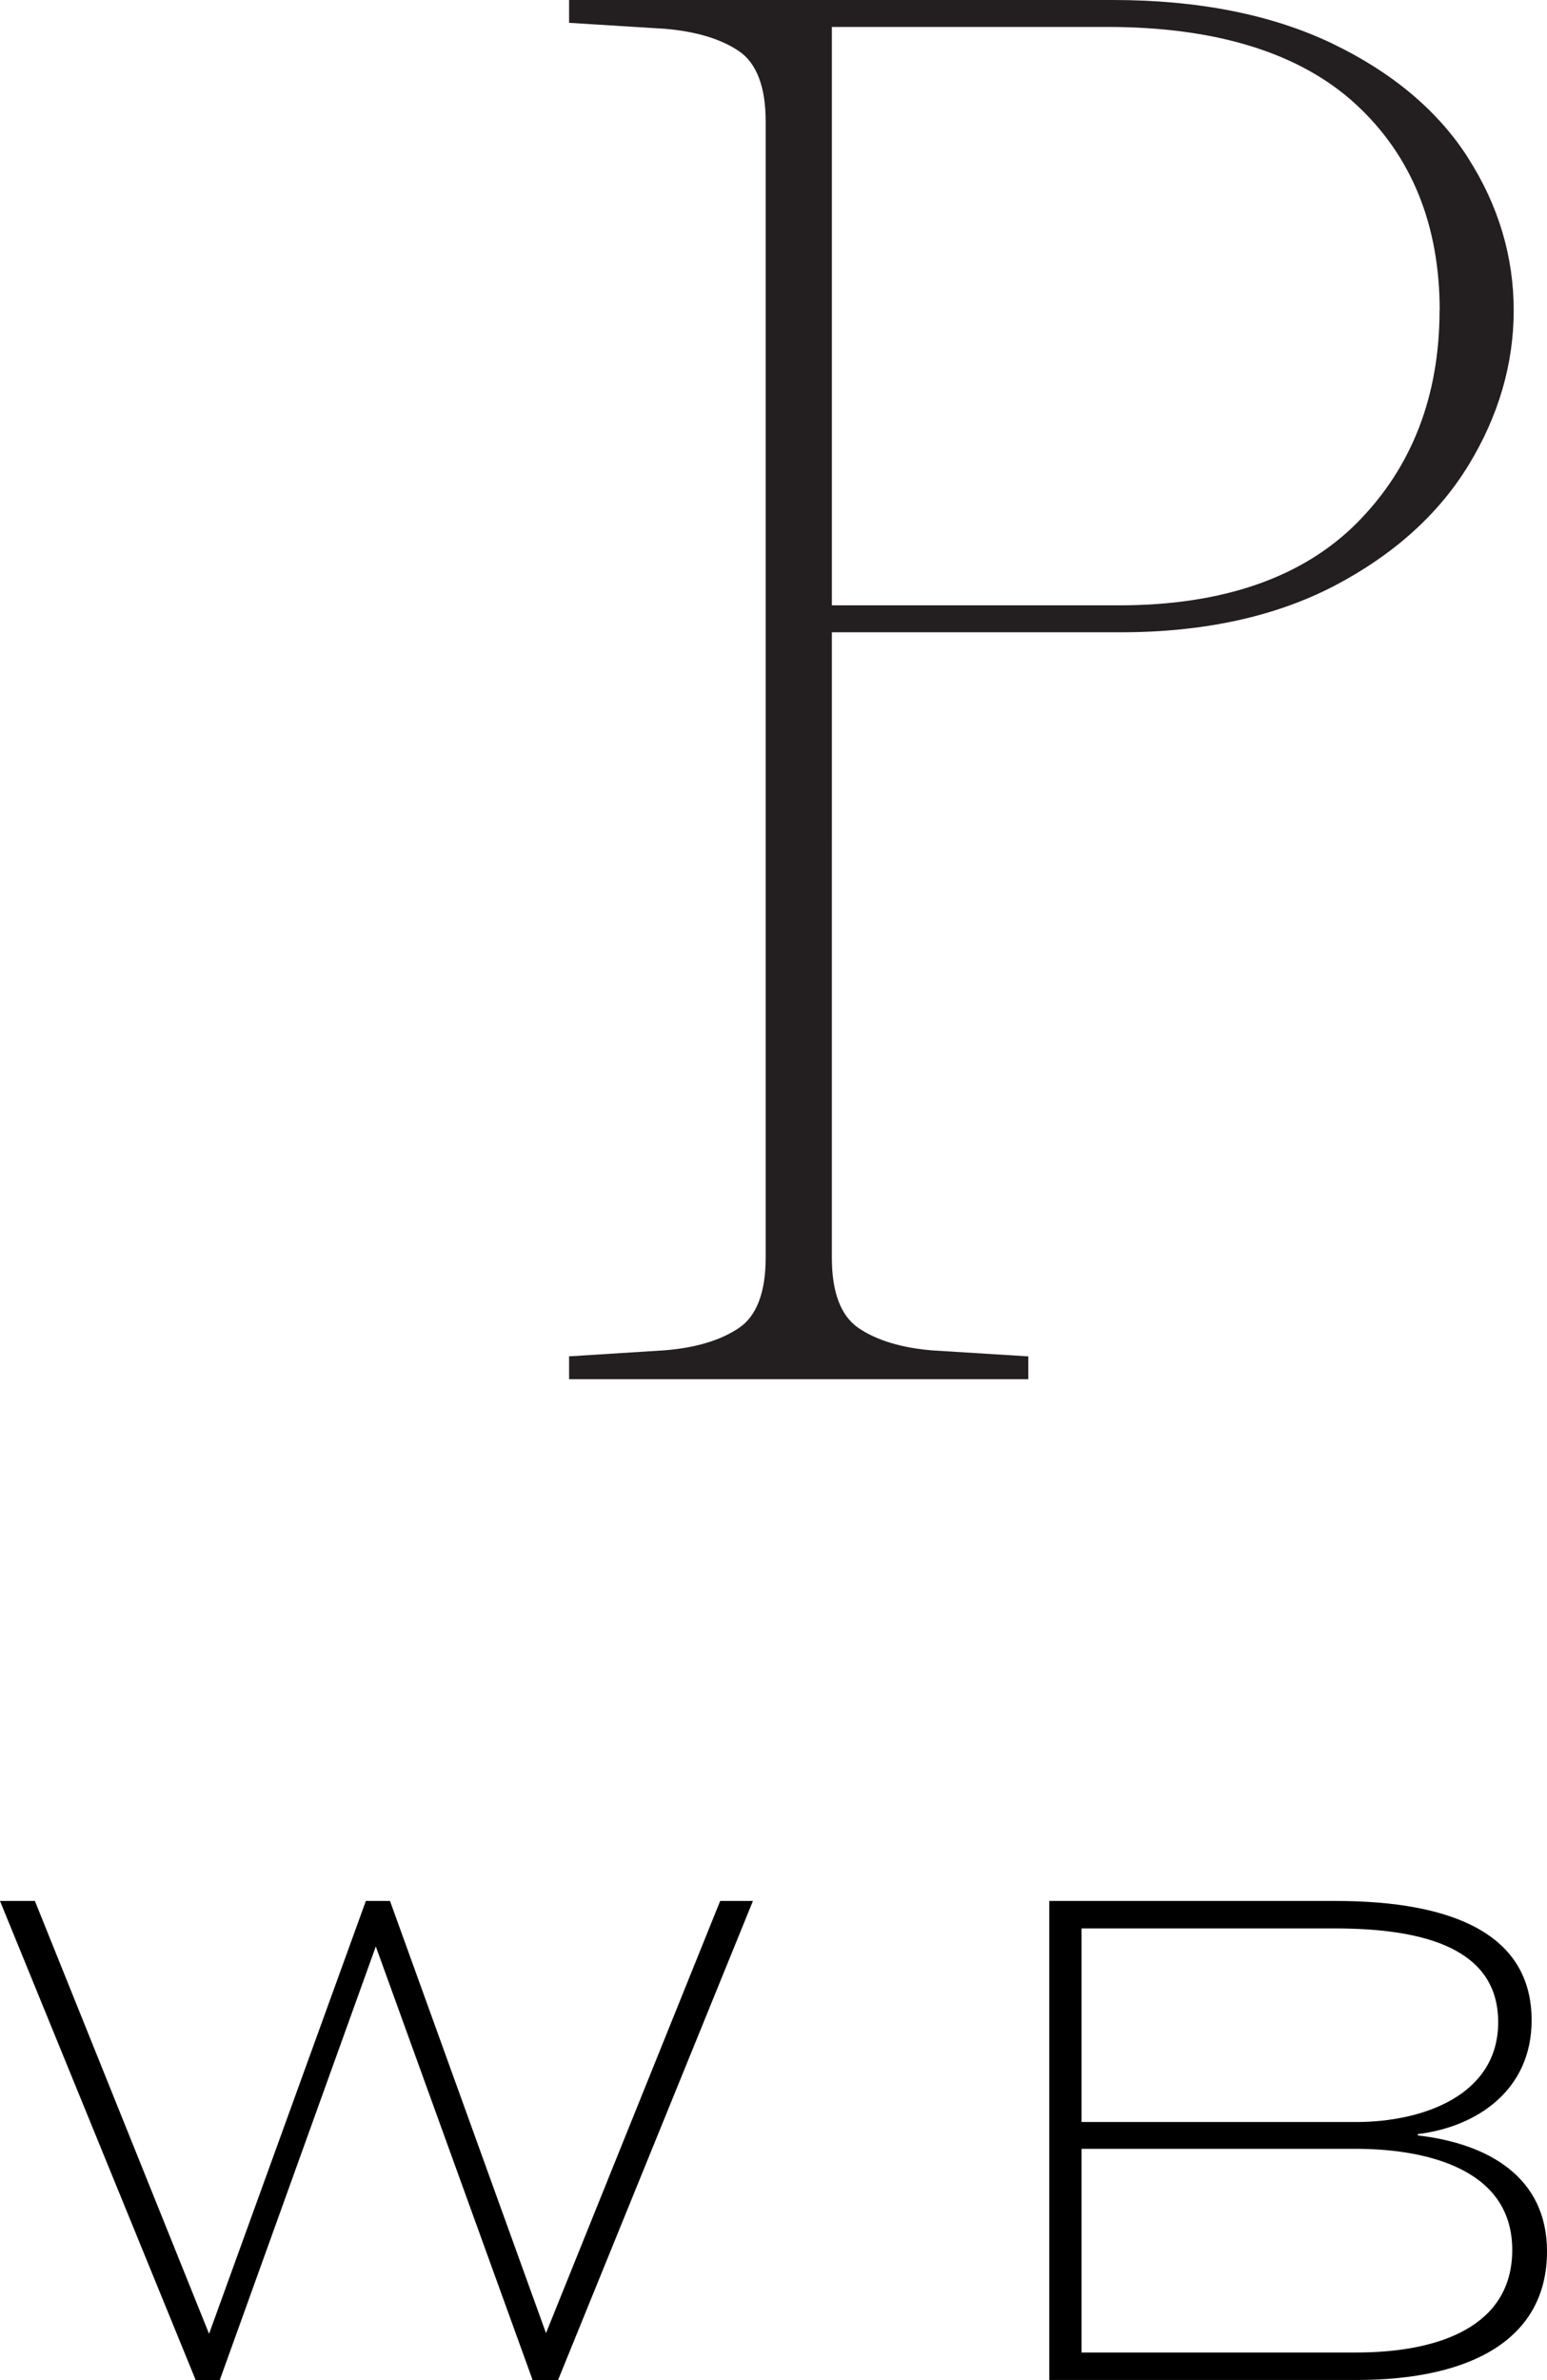 <svg xmlns="http://www.w3.org/2000/svg" viewBox="0 0 116.62 179.37"><defs><style>      .favicon-svg {        fill: #231f20;      }    </style></defs><g id="Layer_1" data-name="Layer 1"></g><g id="Layer_2" data-name="Layer 2"><g id="Layer_1-2" data-name="Layer 1"><g><g><path d="M0,143.26H2.63l13.13,32.62,11.82-32.62h1.82l11.76,32.57,13.13-32.57h2.47l-14.69,36.1h-1.92l-11.82-32.67-11.76,32.67h-1.82L0,143.26Z"></path><path d="M79.11,143.26h21.56c8.89,0,14.79,2.53,14.79,8.99,0,5.25-4.09,8.03-8.58,8.58v.1c5.3,.61,9.74,3.13,9.74,8.74,0,6.61-5.71,9.69-14.34,9.69h-23.18v-36.1Zm2.42,16.66h20.7c5.05,0,10.71-2.02,10.71-7.52s-5.45-7.07-12.32-7.07h-19.09v14.59Zm0,2.02v15.35h20.7c6.36,0,11.77-2.02,11.77-7.73,0-6.51-7.32-7.62-11.77-7.62h-20.7Z"></path></g><path class="favicon-svg" d="M110.68,11.91c-2.27-3.56-5.73-6.46-10.27-8.64-4.54-2.17-10.09-3.27-16.5-3.27H42.9V1.72l7.23,.45c2.34,.2,4.21,.76,5.57,1.68,1.34,.91,2.02,2.7,2.02,5.3V94.78c0,2.61-.68,4.4-2.02,5.3-1.36,.92-3.23,1.49-5.57,1.68l-7.11,.45h-.12v1.73h34.62v-1.72l-7.22-.45c-2.34-.19-4.21-.76-5.57-1.68-1.34-.91-2.02-2.69-2.02-5.3V47.65h21.8c6.22,0,11.62-1.18,16.06-3.49,4.44-2.32,7.85-5.37,10.12-9.08,2.27-3.71,3.42-7.64,3.42-11.69s-1.15-7.91-3.43-11.47Zm-2.16,11.47c0,6.46-2.08,11.83-6.18,15.98-4.1,4.15-10.15,6.26-17.98,6.26h-21.65V2.03h20.76c8.22,0,14.53,1.96,18.73,5.82,4.2,3.86,6.33,9.09,6.33,15.54Z"></path></g></g></g></svg>